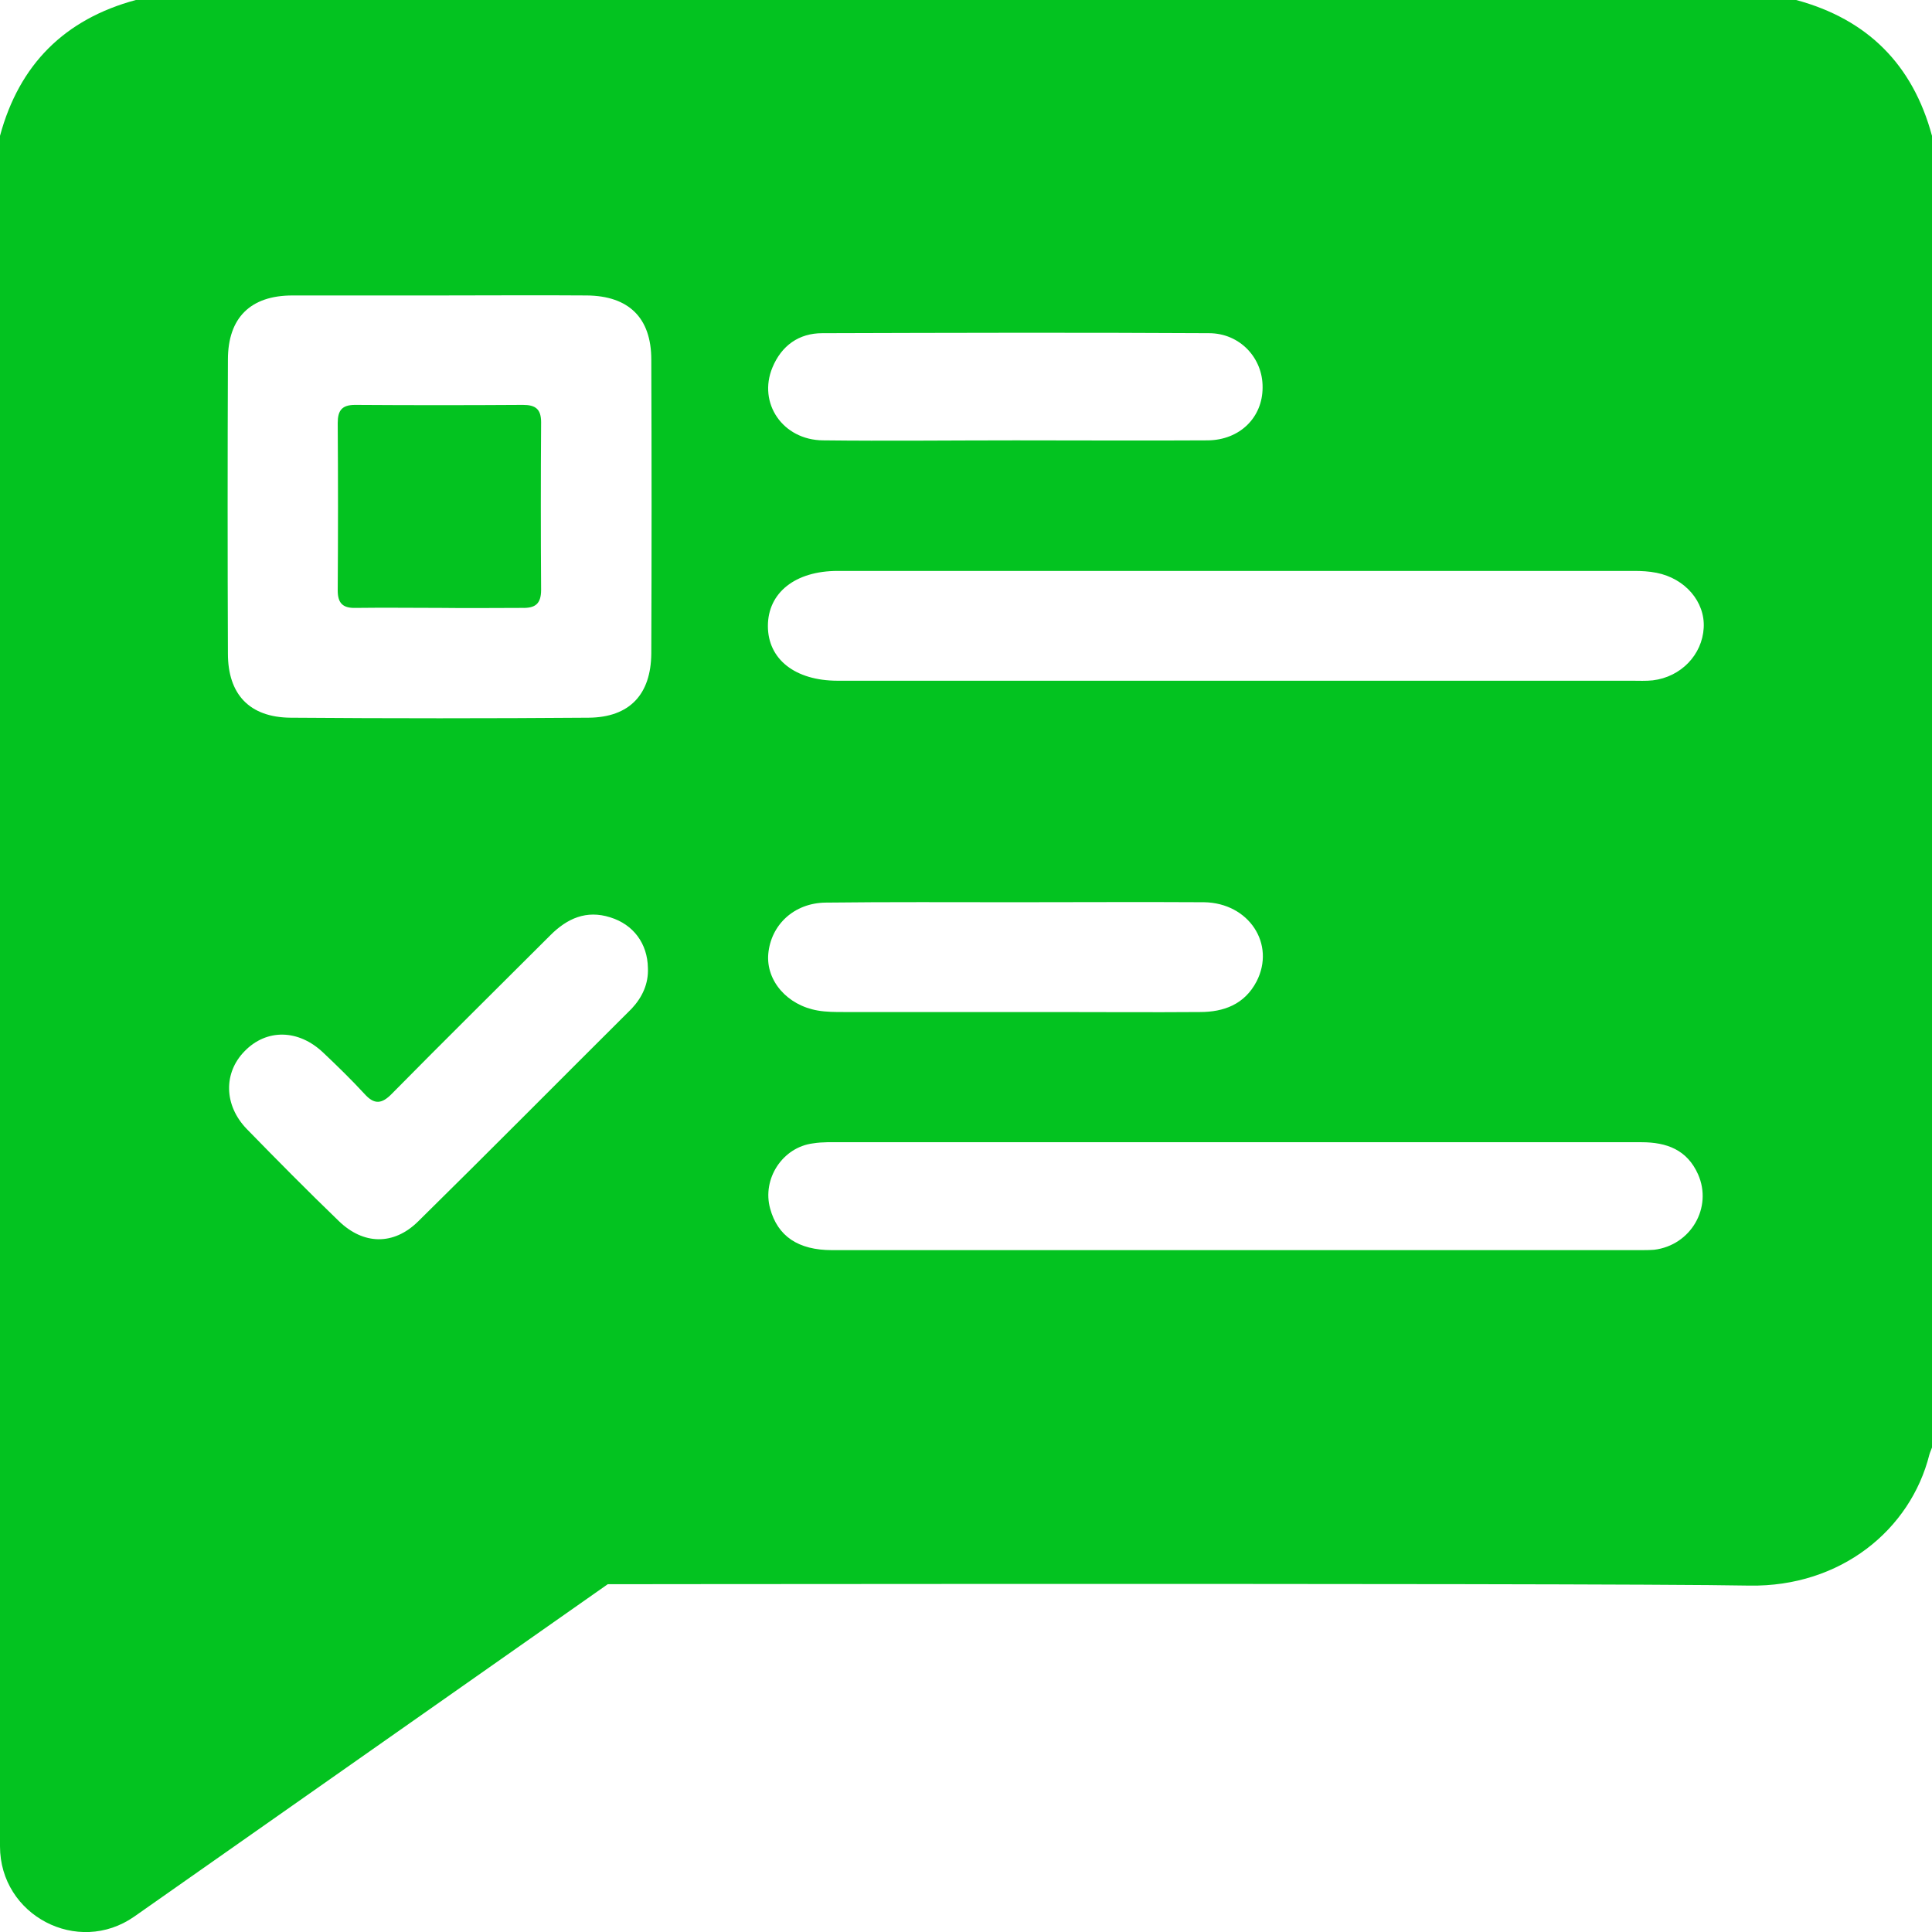 <?xml version="1.0" encoding="utf-8"?>
<!-- Generator: Adobe Illustrator 27.6.1, SVG Export Plug-In . SVG Version: 6.00 Build 0)  -->
<svg version="1.1" id="Layer_1" xmlns="http://www.w3.org/2000/svg" xmlns:xlink="http://www.w3.org/1999/xlink" x="0px" y="0px"
	 viewBox="0 0 512 512" style="enable-background:new 0 0 512 512;" xml:space="preserve">
<style type="text/css">
	.st0{fill:#03C320;}
</style>
<g>
	<path class="st0" d="M512,36c0,115.9,0,231.7,0,347.6c-0.2,0.6-0.5,1.2-0.7,1.9c-5,19.9-23.5,35.1-47.7,34.7
		c-40.1-0.8-377.5-0.3-418.6-0.2c-7,0-13.5-1.5-19.8-4.5c-13.6-6.7-21.3-17.9-25.2-32C0,267.7,0,151.8,0,36C5.1,17.1,17.1,5.1,36,0
		c146.7,0,293.3,0,440,0C494.9,5.1,506.9,17.1,512,36z M116.5,78.3c-13,0-26,0-39,0c-11.1,0-17.1,5.9-17.1,17
		c-0.1,26-0.1,51.9,0,77.9c0,10.8,5.7,16.9,16.6,17c26.3,0.2,52.7,0.2,79,0c10.9-0.1,16.5-6.2,16.6-17c0.1-26,0.1-51.9,0-77.9
		c0-11.1-6-16.9-17.1-17C142.5,78.2,129.5,78.3,116.5,78.3z M327,180.4c35.2,0,70.3,0,105.5,0c1.8,0,3.7,0.1,5.5-0.1
		c7.5-0.9,13.1-6.8,13.5-13.9c0.4-6.9-4.9-13.1-12.5-14.6c-2-0.4-4-0.5-6-0.5c-70.3,0-140.7,0-211,0c-11.3,0-18.5,5.8-18.5,14.6
		s7.2,14.5,18.5,14.5C257,180.4,292,180.4,327,180.4z M327.5,302.7c-34.8,0-69.6,0-104.5,0c-2.5,0-5-0.1-7.5,0.3
		c-8.1,1-13.6,9.4-11.4,17.3c2,7.3,7.4,11,16.4,11c71.3,0,142.6,0,213.9,0c1.3,0,2.7,0,4-0.1c9.7-1.2,15.5-11.2,11.6-20
		c-2.9-6.5-8.3-8.5-15-8.5C399.2,302.7,363.3,302.7,327.5,302.7z M171.7,256.5c-0.1-6.4-3.8-11.5-10-13.4c-6.3-2-11.4,0.3-15.8,4.7
		c-14,14-28.1,27.9-42,42c-2.7,2.8-4.7,3-7.3,0.1c-3.5-3.8-7.2-7.4-10.9-10.9c-6.6-6.3-15.1-6.4-20.9-0.4
		c-5.6,5.7-5.5,14.3,0.6,20.6c8,8.2,16.1,16.4,24.4,24.4c6.5,6.3,14.5,6.5,21,0.1c19-18.7,37.7-37.6,56.6-56.4
		C170.2,264.3,171.9,260.7,171.7,256.5z M269.2,239.1c-16.8,0-33.6-0.1-50.4,0.1c-8.4,0.1-14.5,5.9-15.2,13.6
		c-0.6,7.1,5,13.6,13.1,15c2.3,0.4,4.6,0.4,7,0.4c18.5,0,36.9,0,55.4,0c13,0,26,0.1,38.9,0c6.3,0,11.8-2,15-8.1
		c5.1-9.9-2-20.8-13.9-21C302.5,239,285.8,239.1,269.2,239.1z M269.1,116.7c17,0,34,0.1,51,0c8.5-0.1,14.5-6.1,14.5-14
		c0.1-7.8-6-14.4-14.2-14.4c-34.2-0.2-68.3-0.1-102.5,0c-6.2,0-10.8,3.3-13.2,9.1c-3.9,9.4,2.7,19.2,13.4,19.3
		C235.1,116.9,252.1,116.7,269.1,116.7z"/>
	<path class="st0" d="M116.8,161.1c-7.5,0-15-0.1-22.5,0c-3.3,0.1-4.8-1.1-4.8-4.6c0.1-14.8,0.1-29.6,0-44.4c0-3.3,1.1-4.8,4.6-4.8
		c14.8,0.1,29.6,0.1,44.5,0c3.3,0,4.8,1.1,4.8,4.6c-0.1,14.8-0.1,29.6,0,44.4c0,3.8-1.6,4.9-5.1,4.8
		C131.2,161.1,124,161.2,116.8,161.1z"/>
</g>
<path class="st0" d="M0,489.3l0-175.2c0-6.3,6.5-10.5,12.2-7.9l175,79.3c6.1,2.8,6.9,11.1,1.4,15l-153,107.4
	C20.6,518.4,0,507.6,0,489.3z"/>
</svg>
